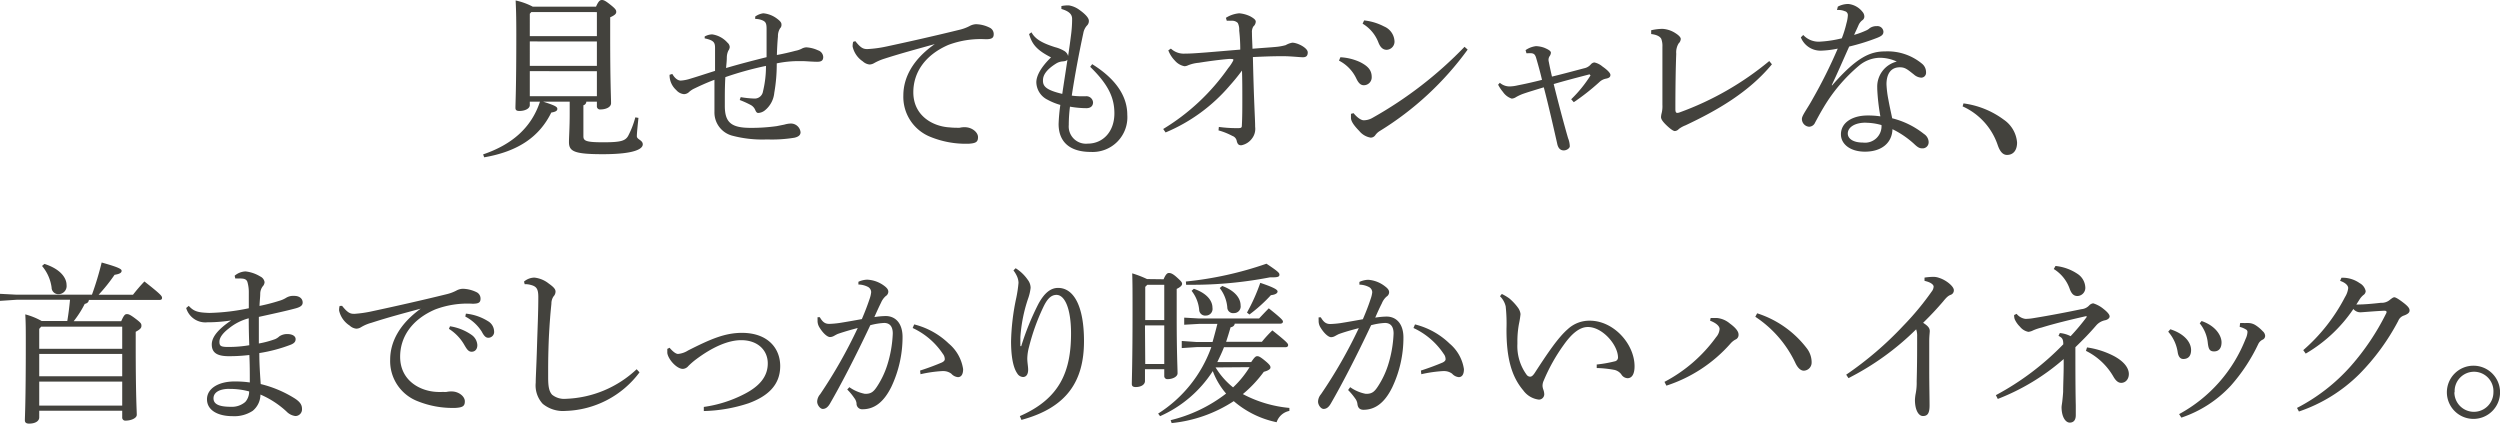 <svg xmlns="http://www.w3.org/2000/svg" viewBox="0 0 375.99 63.74"><defs><style>.cls-1{fill:#43423d;}</style></defs><title>sec4-item-copy-3-sp</title><g id="レイヤー_2" data-name="レイヤー 2"><g id="main"><path class="cls-1" d="M89.64,1c.39-.88.62-1,.88-1s.49.08,1.27.7.89.81.89,1.09-.21.5-.91.81V5.23c0,7.33.13,9.33.13,10.29,0,.6-.78.94-1.59.94a.47.47,0,0,1-.54-.52v-.65H88.18a.57.57,0,0,1-.44.54v4.66c0,.7.39.91,3,.91s3.28-.21,3.72-.94a13.3,13.3,0,0,0,1.09-2.81l.47.08c-.1,1-.24,2.26-.24,2.76s.89.57.89,1.22-1.12,1.48-6,1.48c-4.29,0-5.1-.41-5.1-1.82,0-.78.11-2.13.11-4.26V15.29h-4c1.9.6,2.14.8,2.14,1.09s-.27.44-.91.55c-1.8,3.66-5,5.85-10.09,6.73l-.16-.44c4.34-1.48,7.25-4,8.55-7.93H79.68v.52c0,.54-.76.88-1.56.88-.42,0-.6-.13-.6-.47,0-.67.13-2.88.13-11,0-3.05-.05-4-.1-5.15A10.1,10.1,0,0,1,80.12,1Zm-9.73.81-.23.26V5.43H89.77V1.82Zm-.23,4.42V9.91H89.77V6.24Zm0,4.47v3.77H89.77V10.71Z"/><path class="cls-1" d="M111.4,14.61a14.73,14.73,0,0,0,2,.21h.21a1.26,1.26,0,0,0,1.14-1.07,16,16,0,0,0,.45-3.84,49.92,49.92,0,0,0-6.11,1.69c-.06,1-.08,2.1-.08,3,0,.52,0,1,0,1.33,0,2.52,1,3.3,3.9,3.3a27.47,27.47,0,0,0,3.9-.26l1.15-.23a3.9,3.9,0,0,1,.93-.16,1.46,1.46,0,0,1,1.51,1.3c0,.42-.28.68-.91.83a20.9,20.9,0,0,1-4.13.26,17.64,17.64,0,0,1-5.25-.57,3.6,3.6,0,0,1-2.66-3.56c0-1,0-2.78,0-4.84-1.33.5-2.37,1-3,1.3a3.23,3.23,0,0,0-.8.52,1.13,1.13,0,0,1-.78.34,1.73,1.73,0,0,1-1.17-.62,3,3,0,0,1-1-2.29l.41-.13c.39.67.84,1,1.28,1a6,6,0,0,0,1.45-.29c.94-.28,1.9-.6,3.7-1.17,0-1.06,0-2.08,0-3.46,0-.85-.23-1.14-1.56-1.43V5.49a2.47,2.47,0,0,1,1.12-.32,3.78,3.78,0,0,1,2.31,1.25.93.93,0,0,1,.34.65,1.05,1.05,0,0,1-.21.55,2.5,2.5,0,0,0-.23,1c0,.57-.08,1.15-.11,1.61,2-.59,4-1.11,6.09-1.63,0-.63,0-1.23,0-1.8,0-.83,0-1.64,0-2.47s-.15-1.06-.62-1.27a2.67,2.67,0,0,0-1.09-.21l0-.36A2.66,2.66,0,0,1,114.8,2a4,4,0,0,1,2,.76c.6.44.73.67.73.93a.71.71,0,0,1-.21.57A2.24,2.24,0,0,0,117,5.49c-.08.83-.13,1.82-.16,2.78,1-.18,2-.42,2.79-.63a3.51,3.51,0,0,0,.93-.31,1.61,1.61,0,0,1,.7-.21,4.82,4.82,0,0,1,1.77.45,1.11,1.11,0,0,1,.78,1c0,.57-.33.72-.91.72s-1.45-.07-2.08-.1h-.6a16.34,16.34,0,0,0-3.4.34,24.89,24.89,0,0,1-.37,4.42,3.86,3.86,0,0,1-1.48,2.7,1.77,1.77,0,0,1-.93.34c-.19,0-.32-.13-.45-.44a1.51,1.51,0,0,0-.72-.78,14.12,14.12,0,0,0-1.62-.73Z"/><path class="cls-1" d="M128.64,6.19c.88,1.12,1.27,1.19,1.84,1.19A17.88,17.88,0,0,0,133.29,7c3.41-.73,7.23-1.59,11.13-2.55a6.49,6.49,0,0,0,1.38-.52,2.21,2.21,0,0,1,1-.29,4.82,4.82,0,0,1,2,.5,1.06,1.06,0,0,1,.65,1c0,.57-.29.76-1.2.76a13.82,13.82,0,0,0-5.61.85c-3.56,1.54-5.28,4.19-5.28,7.13,0,3.53,2.94,5.15,5.48,5.28a8.2,8.2,0,0,0,1,.05,2.59,2.59,0,0,0,.52,0,2.82,2.82,0,0,1,.73-.08c1.09,0,2,.76,2,1.49s-.31.93-1.43,1h-.23a14,14,0,0,1-5.41-1,6.47,6.47,0,0,1-4.16-6.27c0-2.65,1.4-5.4,4.73-7.72-2.78.78-4.94,1.35-7.56,2.19a7.94,7.94,0,0,0-1.56.67,1.43,1.43,0,0,1-.71.21,1.78,1.78,0,0,1-1-.47,3.63,3.63,0,0,1-1.53-2.23,2.9,2.9,0,0,1,.08-.71Z"/><path class="cls-1" d="M164.26,9.65c3.85,2.39,5.28,5.07,5.28,7.61a5.22,5.22,0,0,1-5.49,5.59c-3,0-4.84-1.37-4.84-4.21a26.06,26.06,0,0,1,.26-2.86,9.13,9.13,0,0,1-1.92-.78,3,3,0,0,1-1.69-2.62c0-1,.73-2.32,2.21-3.75-2.19-1.12-2.86-2-3.3-3.51l.36-.26c.55,1,1.56,1.61,3.56,2.24a5.14,5.14,0,0,1,1.33.54,1.25,1.25,0,0,1,.62.78c.19-1.22.34-2.36.47-3.4a18.51,18.51,0,0,0,.13-1.9V2.83c0-.67-.44-1.14-1.61-1.48V.91a5,5,0,0,1,1.12-.1,3.64,3.64,0,0,1,1.58.67c.89.63,1.43,1.22,1.43,1.64a.94.94,0,0,1-.31.75,2.3,2.3,0,0,0-.52,1.1c-.6,2.78-1.27,6.29-1.74,9.41a10.62,10.62,0,0,0,1.4.1c.29,0,.52,0,.68,0a1,1,0,0,1,1.12.91c0,.6-.42.88-1,.88a14.47,14.47,0,0,1-2.47-.23,21.77,21.77,0,0,0-.18,2.75,2.59,2.59,0,0,0,2.86,2.81c2.23,0,4-1.74,4-4.55,0-2.29-.85-4.29-3.64-7Zm-4.5,4.47c.26-1.77.54-3.51.78-5.15-.1.16-.34.23-.68.26a2.19,2.19,0,0,0-1,.31c-1.61,1-2,1.85-2,2.52C156.82,13,157.37,13.55,159.76,14.12Z"/><path class="cls-1" d="M174.94,19.4a32.39,32.39,0,0,0,9.78-9.16,6.08,6.08,0,0,0,.73-1.09A.55.55,0,0,0,185.5,9c0-.1-.13-.13-.31-.13a2.13,2.13,0,0,0-.42,0c-1.51.13-3.17.36-4.47.57a5.52,5.52,0,0,0-1.64.39,1.33,1.33,0,0,1-.52.13,2.52,2.52,0,0,1-1.43-.83,4.45,4.45,0,0,1-1-1.56l.39-.26a2.82,2.82,0,0,0,2.16.75h.16c1.27,0,4.23-.28,8.11-.6,0-1-.05-1.92-.16-2.86a2.25,2.25,0,0,0-.21-1.14,1.16,1.16,0,0,0-.78-.34,3.78,3.78,0,0,0-.46,0,3.17,3.17,0,0,0-.42,0l-.13-.44a4.46,4.46,0,0,1,2-.68,4.66,4.66,0,0,1,1.69.47c.46.26.8.5.8.78a1,1,0,0,1-.36.73,1.55,1.55,0,0,0-.21.94c0,.75.05,1.5.08,2.41,1.84-.15,2.73-.2,3.35-.26a8.44,8.44,0,0,0,1.64-.28,3,3,0,0,1,1-.37c.78,0,2.32.78,2.32,1.46,0,.52-.24.73-.73.73s-1.82-.16-3-.16c-1.95,0-3.32.08-4.52.13.16,7.13.34,9.26.34,10.51a2.37,2.37,0,0,1-.49,1.76,2.58,2.58,0,0,1-1.59,1c-.37,0-.55-.13-.68-.6a1,1,0,0,0-.67-.81,10.14,10.14,0,0,0-2.08-.83l.05-.52a19.62,19.62,0,0,0,2.52.18h.34c.47,0,.6-.05.6-.39.07-1.25.07-2.62.07-4.13,0-1.25,0-2.78-.05-4.14-.65.89-1.35,1.72-1.82,2.24a25.73,25.73,0,0,1-9.67,7.07Z"/><path class="cls-1" d="M201.59,8.61a8.07,8.07,0,0,1,2.94.72c1.25.63,1.77,1.25,1.77,2.27a1.19,1.19,0,0,1-1.17,1.22c-.39,0-.75-.18-1.14-1a5.8,5.8,0,0,0-2.61-2.7Zm19.14-1.15A46.31,46.31,0,0,1,207.5,19.71a2.24,2.24,0,0,0-.68.65.84.84,0,0,1-.68.34,2.8,2.8,0,0,1-1.71-1c-.89-.91-1.22-1.48-1.25-1.93,0-.13,0-.23,0-.33s0-.24,0-.32l.39-.1c.65.78,1.2,1.07,1.53,1.07a2.68,2.68,0,0,0,1.36-.39,60,60,0,0,0,13.8-10.66ZM205.16,3.07a8.45,8.45,0,0,1,3,.91,2.54,2.54,0,0,1,1.56,2.13,1.23,1.23,0,0,1-1.17,1.38c-.65,0-1-.5-1.23-1.07a5.63,5.63,0,0,0-2.39-2.86Z"/><path class="cls-1" d="M225.57,12.45A2.23,2.23,0,0,0,227,13a5.61,5.61,0,0,0,1.24-.16c1.07-.21,2.27-.47,3.67-.83-.26-1.14-.6-2.34-.89-3.33-.15-.49-.33-.62-.67-.67a3.2,3.2,0,0,0-.55,0h-.23l-.13-.47A3.49,3.49,0,0,1,231,6.94a4.06,4.06,0,0,1,1.25.24c.62.26,1,.49,1,.75a1.06,1.06,0,0,1-.23.57,1.06,1.06,0,0,0-.13.5,1.47,1.47,0,0,0,.05.33c.1.55.29,1.41.47,2.19,1.74-.42,3.35-.86,4.83-1.25a1.8,1.8,0,0,0,1-.57.85.85,0,0,1,.54-.31A2.78,2.78,0,0,1,241,10c.79.55,1.2,1,1.2,1.27s-.15.45-.62.55a2,2,0,0,0-1.07.55,33.67,33.67,0,0,1-3.82,3l-.39-.44a19.27,19.27,0,0,0,2.91-3.59l-.15-.16c-2,.52-3.83,1-5.39,1.46.65,2.65,1.54,6,2.16,8.14a3.48,3.48,0,0,1,.26,1.22c0,.26-.42.62-.91.62s-.86-.31-1-1.09c-.55-2.42-1.3-5.74-2-8.4-1.27.39-2.41.73-3.17,1a7.3,7.3,0,0,0-1,.47,1.28,1.28,0,0,1-.65.23,2.56,2.56,0,0,1-1.32-1,5.9,5.9,0,0,1-.73-1.09Z"/><path class="cls-1" d="M266.49,9.67c-3.48,4.21-8.24,6.94-13,9.18a4.05,4.05,0,0,0-1,.55.88.88,0,0,1-.6.31c-.23,0-.68-.31-1.3-.91s-.78-.94-.78-1.2a2.88,2.88,0,0,1,.1-.6,4.31,4.31,0,0,0,.11-1.24V7.05a3.07,3.07,0,0,0-.18-1.23c-.19-.31-.6-.59-1.51-.7V4.55a7.83,7.83,0,0,1,1.71-.21A4,4,0,0,1,252,5c.44.28.78.6.78.86a1,1,0,0,1-.32.67,2.58,2.58,0,0,0-.36,1.56c-.08,2-.13,5.07-.13,8.32,0,.39.08.57.28.57a1,1,0,0,0,.34-.07,45.24,45.24,0,0,0,13.5-7.73Z"/><path class="cls-1" d="M276.4,1A3.3,3.3,0,0,1,278,.6a3.11,3.11,0,0,1,2.1,1.17,1.09,1.09,0,0,1,.29.73.68.68,0,0,1-.34.57,1.92,1.92,0,0,0-.55.75c-.2.47-.41.89-.65,1.43a12.79,12.79,0,0,0,1.88-.7,1.84,1.84,0,0,0,.46-.31,1.77,1.77,0,0,1,1.07-.31.9.9,0,0,1,1,.83c0,.44-.24.65-.94.93A31.48,31.48,0,0,1,278.11,7c-1,2.23-1.82,4.13-2.62,5.8l.05.05c3.77-4.34,5.8-5.12,8-5.12a8.1,8.1,0,0,1,5.51,1.84,1.64,1.64,0,0,1,.62,1.25v.08a.73.73,0,0,1-.72.78,1.81,1.81,0,0,1-1.1-.47c-1-.78-1.32-1.09-2.13-1.09-1.25,0-2,.88-2,2.57a15.63,15.63,0,0,0,.29,2.32c.18,1,.41,2,.57,2.78a12.52,12.52,0,0,1,4.78,2.36,1.52,1.52,0,0,1,.7,1.17v.06a.91.91,0,0,1-1,.93c-.36,0-.65-.15-1.17-.65a13.75,13.75,0,0,0-3.27-2.23c-.06,2-1.56,3.38-4.14,3.38-2.23,0-3.61-1.15-3.61-2.6,0-1.82,1.79-2.84,4-2.84a12.27,12.27,0,0,1,1.93.13,31.09,31.09,0,0,1-.47-4.13v-.18a3.88,3.88,0,0,1,2.94-3.93,6.1,6.1,0,0,0-2.63-.57,5.05,5.05,0,0,0-3,1.14,24.64,24.64,0,0,0-5.36,6.29c-.6,1-1,1.77-1.3,2.32a1,1,0,0,1-.91.62,1.17,1.17,0,0,1-1.07-1.19c0-.5.84-1.56,1.59-2.94a74.46,74.46,0,0,0,3.8-7.62,14.1,14.1,0,0,1-2.55.31,3.18,3.18,0,0,1-3-2l.36-.36a3.14,3.14,0,0,0,2.55,1,17.28,17.28,0,0,0,3.25-.5,16.4,16.4,0,0,0,.7-2.26,5.44,5.44,0,0,0,.21-1.19.6.6,0,0,0-.47-.63,2.41,2.41,0,0,0-1-.18h-.16Zm4.18,17.45c-1.61,0-2.68.68-2.68,1.64,0,.73.76,1.35,2.27,1.35a2.48,2.48,0,0,0,2.8-2.63A8.83,8.83,0,0,0,280.58,18.46Z"/><path class="cls-1" d="M295.3,15.55A13,13,0,0,1,301.36,18a4.6,4.6,0,0,1,2,3.43c0,1.22-.6,1.87-1.51,1.87-.65,0-1.09-.54-1.43-1.56A9.81,9.81,0,0,0,295.17,16Z"/><path class="cls-1" d="M13.83,44.32a46.63,46.63,0,0,0,1.46-4.84c2.68.75,3,1,3,1.25s-.21.47-1.06.6a25.33,25.33,0,0,1-2.4,3H20a25.83,25.83,0,0,1,1.72-2c2.55,2,2.65,2.21,2.65,2.47s-.18.31-.41.31H13.37c-.06.37-.26.5-.63.6a14.81,14.81,0,0,1-1.66,2.6h7.15c.41-.94.59-1.07.85-1.07s.5.08,1.33.71.86.75.86,1.06-.18.52-.86.89v1.84c0,8.06.16,9.93.16,10.64,0,.54-.91.88-1.67.88a.46.46,0,0,1-.52-.49v-1H5.9v1c0,.58-.62.94-1.53.94-.42,0-.63-.16-.63-.5,0-.57.14-2.62.14-11.54,0-2,0-3.12-.08-4.39a10.49,10.49,0,0,1,2.47,1h3.85c.18-1.07.31-2.13.41-3.2h-8L0,45.25V44.19l2.5.13Zm4.55,4.81H6.19l-.29.33v3H18.38Zm0,4.1H5.9v3.36H18.38Zm0,4.16H5.9V61H18.38ZM6.68,39.69c2.45.78,3.33,2.13,3.33,3.17a1.22,1.22,0,0,1-1.2,1.38H8.76a1,1,0,0,1-1-1A6.29,6.29,0,0,0,6.32,40Z"/><path class="cls-1" d="M28.39,46c.78.88,1.48,1,3,1.06h.21a31.6,31.6,0,0,0,5.82-.7c0-.86,0-1.59,0-2.34a5.48,5.48,0,0,0-.21-1.61c-.1-.29-.31-.5-.91-.52a2.8,2.8,0,0,0-.49,0,1.84,1.84,0,0,0-.42,0l-.1-.42a2.67,2.67,0,0,1,1.64-.65,5.39,5.39,0,0,1,2.21.76,1.12,1.12,0,0,1,.65.85,1,1,0,0,1-.29.65,1.92,1.92,0,0,0-.36,1c0,.58-.08,1.12-.11,1.93a28.28,28.28,0,0,0,2.94-.76A4.15,4.15,0,0,0,43,44.81a2.06,2.06,0,0,1,1.27-.31c.73,0,1.25.39,1.25,1,0,.39-.26.65-1,.86-1.43.39-3.33.8-5.59,1.3v4A14.91,14.91,0,0,0,41.39,51a2.31,2.31,0,0,0,.63-.42,2.11,2.11,0,0,1,1.17-.34c.88,0,1.27.37,1.27.76s-.21.62-.7.83A23,23,0,0,1,39,53.1c0,1.56.1,3.12.21,4.66a17.34,17.34,0,0,1,4.94,2.05c1,.6,1.27,1.09,1.27,1.69a1,1,0,0,1-1,1.07,2.25,2.25,0,0,1-1.33-.68,13.72,13.72,0,0,0-3.92-2.55A3.18,3.18,0,0,1,38,61.79a5,5,0,0,1-3,.8c-2.31,0-3.87-.93-3.87-2.54s1.71-2.68,4.16-2.68a15.56,15.56,0,0,1,2.28.15c0-1.45,0-2.78-.07-4.13a25.12,25.12,0,0,1-3.1.18c-1.82,0-2.55-.57-2.55-1.77s1.12-2.39,2.92-3.61v0a23.61,23.61,0,0,1-3.23.28H31.2A3,3,0,0,1,28,46.32Zm6.14,12.48c-1.54,0-2.42.54-2.42,1.43s.86,1.27,2.63,1.27a3.07,3.07,0,0,0,2.15-.73,2.33,2.33,0,0,0,.58-1.58A11.13,11.13,0,0,0,34.53,58.49Zm2.88-10.61a7.94,7.94,0,0,0-3,1.53c-.91.7-1.41,1.38-1.41,2s.21.75,1.1.78h.39a18.26,18.26,0,0,0,3-.26C37.44,50.61,37.41,49.18,37.41,47.88Z"/><path class="cls-1" d="M51.45,46c.89,1.12,1.28,1.2,1.85,1.2a18.25,18.25,0,0,0,2.81-.42c3.4-.73,7.23-1.59,11.13-2.55a6.18,6.18,0,0,0,1.38-.52,2.15,2.15,0,0,1,1-.28,4.94,4.94,0,0,1,2,.49,1.06,1.06,0,0,1,.65,1c0,.58-.29.76-1.2.76a13.71,13.71,0,0,0-5.62.86c-3.56,1.53-5.27,4.18-5.27,7.12,0,3.54,2.93,5.15,5.48,5.28a8.12,8.12,0,0,0,1,0,2.59,2.59,0,0,0,.52,0,3.17,3.17,0,0,1,.73-.07c1.09,0,2,.75,2,1.48s-.31.93-1.43,1h-.23a14,14,0,0,1-5.41-1,6.46,6.46,0,0,1-4.16-6.26c0-2.66,1.4-5.36,4.6-7.67-2.78.75-4.86,1.3-7.43,2.13a6.06,6.06,0,0,0-1.57.67,1.36,1.36,0,0,1-.7.21,1.72,1.72,0,0,1-1-.47A3.63,3.63,0,0,1,51,46.71a2.36,2.36,0,0,1,.08-.7Zm16.23,3.07a7.72,7.72,0,0,1,3.25,1.3,2,2,0,0,1,.86,1.53c0,.65-.37,1-.86,1s-.73-.39-1.17-1.15a6.93,6.93,0,0,0-2.24-2.29Zm2.39-1.9a7.68,7.68,0,0,1,3.3,1.12,1.83,1.83,0,0,1,.94,1.51.88.88,0,0,1-.86,1c-.31,0-.6-.15-1-.93a6.45,6.45,0,0,0-2.47-2.26Z"/><path class="cls-1" d="M96.18,56a14.41,14.41,0,0,1-11.13,5.8,4.79,4.79,0,0,1-3.43-1.07,4.08,4.08,0,0,1-1.05-3.17c0-.83.11-2.6.19-5.35s.2-5.13.2-7.52c0-1.22-.25-1.61-1.14-1.84a3,3,0,0,0-.91-.11l-.1-.39a2.45,2.45,0,0,1,1.56-.6,4.17,4.17,0,0,1,2.18.91c.78.55,1,.86,1,1.2a1.08,1.08,0,0,1-.31.73,1.93,1.93,0,0,0-.31,1.09c-.13,1.27-.26,2.68-.39,5.25-.08,2-.1,3.49-.1,4.71v1.06c0,1.43.13,2.14.59,2.66a2.9,2.9,0,0,0,2.08.62,16.35,16.35,0,0,0,10.64-4.45Z"/><path class="cls-1" d="M100.7,52.3c.57.67,1,.93,1.27.93a3.34,3.34,0,0,0,1.51-.52c3.38-1.71,5.54-2.65,8.11-2.65,3.82,0,5.75,2.26,5.75,5,0,2.94-2,4.58-4.76,5.59a23,23,0,0,1-6.73,1.17l0-.62a18.88,18.88,0,0,0,6.06-1.92c2.36-1.2,3.56-2.68,3.56-4.63s-1.48-3.49-4-3.49c-1.92,0-4.31,1-6.94,3a12,12,0,0,0-1,.88,1.15,1.15,0,0,1-.83.44c-.94,0-2.24-1.48-2.34-2.41,0-.11,0-.24,0-.39v-.21Z"/><path class="cls-1" d="M127.74,58.23a6,6,0,0,0,2.34,1h.1c.86,0,1.25-.36,1.77-1.17A13.11,13.11,0,0,0,133.41,55a18,18,0,0,0,.86-4.84c0-1.25-.63-1.59-1.3-1.59a10,10,0,0,0-2.08.34c-2.29,4.86-4.45,9-6.06,11.78-.34.6-.71.81-1.09.81s-.84-.58-.84-1.1a1.76,1.76,0,0,1,.45-1.11A73.56,73.56,0,0,0,129,49.33c-1.12.29-2,.55-3,.89-.29.13-.49.26-.65.34a1.21,1.21,0,0,1-.52.13c-.42,0-1.09-.6-1.64-1.54a1.82,1.82,0,0,1-.23-1,3.88,3.88,0,0,1,0-.44l.34,0c.44.78.83,1,1.43,1a13.65,13.65,0,0,0,1.48-.13c1.15-.18,2.32-.39,3.41-.59.55-1.28.88-2.19,1.17-3.05a4.18,4.18,0,0,0,.23-1,.92.92,0,0,0-.46-.78,3.29,3.29,0,0,0-1.46-.37l0-.41a3.35,3.35,0,0,1,1.33-.32A4.63,4.63,0,0,1,133,43c.44.33.6.59.6.88a.8.8,0,0,1-.39.65,2.8,2.8,0,0,0-.71,1c-.36.73-.62,1.3-1,2.16a12.37,12.37,0,0,1,1.69-.16c1.51,0,2.55,1.12,2.55,3.15a17.53,17.53,0,0,1-1.69,7.51c-1.15,2.32-2.58,3.36-4.32,3.36a.84.84,0,0,1-.91-.89,1.6,1.6,0,0,0-.34-.8,8.56,8.56,0,0,0-1.06-1.28Zm10.64-2.5c1.45-.47,2.44-.86,3.24-1.2.29-.13.47-.31.47-.49a1.28,1.28,0,0,0-.28-.81,11,11,0,0,0-4.55-3.9l.23-.54a11.5,11.5,0,0,1,5.2,2.88,6.2,6.2,0,0,1,2.16,3.85c0,.86-.34,1.2-.78,1.2a1.51,1.51,0,0,1-1-.52,2,2,0,0,0-1.25-.39h-.13a20,20,0,0,0-3.25.47Z"/><path class="cls-1" d="M152.75,40.34a6.17,6.17,0,0,1,1.82,1.74A2,2,0,0,1,155,43.3a7.18,7.18,0,0,1-.4,1.67,22.82,22.82,0,0,0-1.14,5.74v1.35h.13a39.61,39.61,0,0,1,2.6-6.39c.86-1.56,1.79-2.37,2.94-2.37,2.37,0,3.9,2.76,3.9,8,0,6-2.55,10-9.41,11.85l-.24-.57c6.09-2.65,7.7-6.81,7.7-12.43,0-3.74-.94-5.8-2.19-5.8-.91,0-1.48.78-2,1.88a31.64,31.64,0,0,0-2.13,5.95,7.19,7.19,0,0,0-.26,1.72c0,.62.13,1.22.13,1.71,0,.65-.26,1.09-.78,1.09a1.07,1.07,0,0,1-.86-.54c-.7-1-.93-2.89-.93-4.84a34.42,34.42,0,0,1,.8-6.6,19.26,19.26,0,0,0,.32-2.19,2.57,2.57,0,0,0-.24-1,4.58,4.58,0,0,0-.52-.86Z"/><path class="cls-1" d="M175,42c.33-.78.57-.94.78-.94s.49,0,1.19.63.81.78.81,1-.21.47-.81.76v4.18c0,5.57.13,7.7.13,8.51,0,.52-.75.88-1.48.88a.46.46,0,0,1-.52-.49v-1H172.2v1.77c0,.55-.6.91-1.38.91-.41,0-.6-.13-.6-.47,0-.59.11-3.66.11-10.63,0-3.33,0-4.45-.05-6a15.68,15.68,0,0,1,2.23.86Zm-2.76,1.14v5h2.86V42.83h-2.55Zm0,11.6h2.86V48.94H172.2Zm15.94-.29c.52-.78.7-.88.91-.88s.44.08,1.22.73.76.8.76,1-.32.44-1,.62a18.62,18.62,0,0,1-3.15,3.35,18.54,18.54,0,0,0,7,2.08l0,.45A2.53,2.53,0,0,0,192,63.5a14.29,14.29,0,0,1-6.45-3.17,20.87,20.87,0,0,1-9.34,3.3l-.15-.44a22.1,22.1,0,0,0,8.34-4,11.13,11.13,0,0,1-2-3.38,18.15,18.15,0,0,1-7.93,6.78l-.29-.39a19.64,19.64,0,0,0,8-10H180l-2.27.15V51.28l2.27.16h2.36c.26-.91.5-1.82.73-2.73h-2.73l-2.26.13V47.77l2.26.13h9c.45-.49,1-1.06,1.46-1.53,2,1.59,2.13,1.82,2.13,2s-.16.31-.42.31h-6.83c-.05.29-.24.47-.63.55-.21.75-.44,1.48-.67,2.18h5.38a17.42,17.42,0,0,1,1.58-1.72c2.27,1.8,2.37,2,2.37,2.21s-.16.32-.41.32h-9.24c-.28.75-.65,1.5-1,2.23Zm-9.83-12.11a52.94,52.94,0,0,0,12.12-2.68c1.84,1.22,1.95,1.4,1.95,1.66s-.18.39-1,.39H191a61.08,61.08,0,0,1-11.86,1.12h-.75Zm1.2,1.09c2.1.73,2.8,1.9,2.8,2.86a1,1,0,0,1-1,1.17.9.9,0,0,1-1-.89,5.39,5.39,0,0,0-1.14-2.83Zm3.27,11.83a11.43,11.43,0,0,0,2.63,3,14.12,14.12,0,0,0,1.48-1.61,14.93,14.93,0,0,0,1-1.43Zm1-12.25c2.11.78,2.76,2,2.76,2.91a1,1,0,0,1-1,1.17.87.87,0,0,1-1-.88,5.49,5.49,0,0,0-1.14-2.89Zm3.72,4a27.94,27.94,0,0,0,2-4.47c2.34.78,2.6,1.09,2.6,1.3s-.23.47-1,.55a23,23,0,0,1-3.23,2.91Z"/><path class="cls-1" d="M203.06,58.23a6,6,0,0,0,2.34,1h.11c.86,0,1.24-.36,1.76-1.17A13.11,13.11,0,0,0,208.73,55a18,18,0,0,0,.86-4.84c0-1.25-.63-1.59-1.3-1.59a10,10,0,0,0-2.08.34c-2.29,4.86-4.45,9-6.06,11.78-.34.6-.7.81-1.09.81s-.83-.58-.83-1.1a1.8,1.8,0,0,1,.44-1.11,72.51,72.51,0,0,0,5.69-9.94c-1.12.29-2.05.55-3,.89-.28.13-.49.26-.65.34a1.21,1.21,0,0,1-.52.13c-.41,0-1.09-.6-1.64-1.54a1.82,1.82,0,0,1-.23-1,2.6,2.6,0,0,1,0-.44l.33,0c.45.78.84,1,1.43,1a13.79,13.79,0,0,0,1.49-.13c1.14-.18,2.31-.39,3.4-.59.55-1.28.89-2.19,1.17-3.05a4.33,4.33,0,0,0,.24-1,.91.91,0,0,0-.47-.78,3.29,3.29,0,0,0-1.46-.37l0-.41a3.31,3.31,0,0,1,1.32-.32,4.61,4.61,0,0,1,2.55,1c.44.33.6.59.6.88a.8.8,0,0,1-.39.65,2.66,2.66,0,0,0-.7,1c-.37.73-.63,1.3-1,2.16a12.52,12.52,0,0,1,1.69-.16c1.51,0,2.55,1.12,2.55,3.15a17.38,17.38,0,0,1-1.69,7.51c-1.14,2.32-2.57,3.36-4.32,3.36-.54,0-.85-.29-.91-.89a1.68,1.68,0,0,0-.33-.8,9.56,9.56,0,0,0-1.07-1.28Zm10.64-2.5c1.45-.47,2.44-.86,3.25-1.2.28-.13.46-.31.46-.49a1.28,1.28,0,0,0-.28-.81,11,11,0,0,0-4.55-3.9l.23-.54a11.45,11.45,0,0,1,5.2,2.88,6.2,6.2,0,0,1,2.16,3.85c0,.86-.34,1.2-.78,1.2a1.54,1.54,0,0,1-1-.52,2,2,0,0,0-1.25-.39h-.13a20.32,20.32,0,0,0-3.25.47Z"/><path class="cls-1" d="M240.14,54.82a18.91,18.91,0,0,0,2.68-.47.59.59,0,0,0,.52-.65c-.06-1.87-2.34-4.52-4.53-4.52-1.3,0-2.5,1.09-3.64,2.7a26.85,26.85,0,0,0-3,5.36,1.87,1.87,0,0,0-.18.8,2.1,2.1,0,0,0,.1.5,2.26,2.26,0,0,1,.16.78.81.81,0,0,1-.81.78h0a3.39,3.39,0,0,1-2.34-1.38c-1.77-2.08-2.55-4.89-2.53-9.26a24.35,24.35,0,0,0-.12-3.38,3.13,3.13,0,0,0-.86-1.53l.28-.34a8,8,0,0,1,1.1.65,7.87,7.87,0,0,1,1.3,1.38,2,2,0,0,1,.41,1,12.87,12.87,0,0,1-.23,1.45,14.39,14.39,0,0,0-.24,2.68v.37a7.29,7.29,0,0,0,1.41,4.65.67.67,0,0,0,.49.26c.21,0,.39-.1.68-.52,1.95-3,3.53-5.36,5-6.63a4.76,4.76,0,0,1,3.31-1.27c3.61,0,6.73,3.53,6.73,6.86,0,1.2-.41,1.79-1.06,1.79a1.16,1.16,0,0,1-.94-.59,1.79,1.79,0,0,0-1.14-.68,16.63,16.63,0,0,0-2.55-.26Z"/><path class="cls-1" d="M257.27,47.83c.39,0,.7,0,1,0a3.52,3.52,0,0,1,1.9.83c.83.6,1.3,1.17,1.3,1.64a.76.76,0,0,1-.49.78,2.76,2.76,0,0,0-.73.6A21.79,21.79,0,0,1,250.62,58l-.29-.57a22.45,22.45,0,0,0,7.77-6.73,2.06,2.06,0,0,0,.52-1.22c0-.42-.49-.89-1.43-1.25Zm7-.71a15.22,15.22,0,0,1,7.44,5.23,3.47,3.47,0,0,1,.75,2v.1a1.22,1.22,0,0,1-1.17,1.3c-.44,0-.91-.36-1.3-1.22a17,17,0,0,0-6-6.89Z"/><path class="cls-1" d="M277.66,56.35A51.52,51.52,0,0,0,286.24,49a42.26,42.26,0,0,0,4.29-5.17,1.29,1.29,0,0,0,.28-.73c0-.24-.33-.63-1.37-.86l0-.49a9.5,9.5,0,0,1,1.22-.11,2.54,2.54,0,0,1,1,.16c1,.31,2.19,1.25,2.19,1.84a.7.7,0,0,1-.5.71c-.31.13-.54.28-1.12,1-1.06,1.23-1.79,2-3,3.2.83.52,1,.86,1,1.25,0,.21-.08.75-.08,1.51,0,1,0,2.62,0,4.37,0,2.13.05,4.29.05,5.3,0,1.22-.33,1.59-1,1.59S288,61.63,288,60.15a6.19,6.19,0,0,1,.12-1,8.38,8.38,0,0,0,.14-1.77q.08-2.73.07-6.79a2.77,2.77,0,0,0-.15-1.06A40.51,40.51,0,0,1,278,56.87Z"/><path class="cls-1" d="M303.29,47.2a2.06,2.06,0,0,0,1.33.76,7.83,7.83,0,0,0,1.3-.13c2.42-.39,5.25-.94,7.1-1.33a1.8,1.8,0,0,0,1.19-.57,1,1,0,0,1,.6-.31,4.52,4.52,0,0,1,1.56.85c.57.45.91.84.91,1.12s-.34.5-.65.57a2.4,2.4,0,0,0-1.35.76c-1.12,1.3-1.95,2.13-3.15,3.3,0,2.91,0,6.16.06,8.79v1.43c0,.75-.34,1.12-.91,1.12s-1.2-.73-1.23-2.27c0-.26.06-.49.11-.93s.1-.94.13-1.43c0-1.09.08-2.63.08-4V54a33.44,33.44,0,0,1-9.91,6l-.29-.57a40.88,40.88,0,0,0,10.14-7.65c0-.83-.2-1-.72-1.27l.2-.42a4.25,4.25,0,0,1,1.62.47,32.17,32.17,0,0,0,2.44-2.91l-.08-.11c-2.31.52-4.89,1.15-6.71,1.72a7.54,7.54,0,0,0-1.27.42,2.06,2.06,0,0,1-.73.23,2.14,2.14,0,0,1-1.27-.78A3.66,3.66,0,0,1,303,48a1.79,1.79,0,0,1-.08-.62ZM309.14,40a7.26,7.26,0,0,1,3.28,1.17,2.57,2.57,0,0,1,1.2,2,1.23,1.23,0,0,1-1.17,1.35c-.55,0-.89-.31-1.17-1.06a5.72,5.72,0,0,0-2.4-3Zm4.74,12.25a12.76,12.76,0,0,1,4.05,1.3c1.69.91,2.24,1.92,2.24,2.7s-.5,1.33-1.15,1.33c-.44,0-.8-.31-1.14-.88a9.74,9.74,0,0,0-4.16-3.93Z"/><path class="cls-1" d="M326.41,49.52c2.1.67,3.12,1.95,3.12,3.12,0,1-.52,1.35-1.17,1.35-.42,0-.73-.31-.84-1a6,6,0,0,0-1.43-3.1Zm1.32,12.76a22,22,0,0,0,10-11.31,2.74,2.74,0,0,0,.28-1,.42.42,0,0,0-.23-.42,3.24,3.24,0,0,0-.94-.39l.06-.57a6.23,6.23,0,0,1,.72,0,4.83,4.83,0,0,1,.68,0,2.07,2.07,0,0,1,.88.29,5.38,5.38,0,0,1,1.12.93,1,1,0,0,1,.37.7.63.63,0,0,1-.39.58,1.4,1.4,0,0,0-.63.62A26.58,26.58,0,0,1,335.51,58a17.87,17.87,0,0,1-7.44,4.81Zm3.38-14c2.19.75,3,2.26,3,3.2s-.45,1.37-1.12,1.37-.83-.36-.94-1.22a5.5,5.5,0,0,0-1.22-3Z"/><path class="cls-1" d="M345.46,61.35a27.88,27.88,0,0,0,8.07-6.27,36.64,36.64,0,0,0,5.33-7.93.43.43,0,0,0,.07-.23c0-.11-.1-.19-.33-.19-1.33.06-2.76.19-3.59.24a1.34,1.34,0,0,1-1.07-.5,22,22,0,0,1-7.17,6.71l-.37-.52a27,27,0,0,0,6.29-8,3.23,3.23,0,0,0,.47-1.33c0-.33-.31-.78-1.22-1.09l.21-.47h.26a4.42,4.42,0,0,1,2.47.81,1.78,1.78,0,0,1,.91,1.2.74.74,0,0,1-.34.59,2.81,2.81,0,0,0-.47.5c-.18.26-.39.62-.6.93,1.33,0,2.71-.15,3.7-.26a1.9,1.9,0,0,0,1.4-.49c.23-.16.42-.34.62-.34s.68.29,1.38.83.91.84.91,1.15-.21.52-.8.75a1.39,1.39,0,0,0-.91.83,33.74,33.74,0,0,1-5.85,8,23.64,23.64,0,0,1-9.08,5.62Z"/><path class="cls-1" d="M376,59a4,4,0,1,1-3.95-4A4,4,0,0,1,376,59Zm-6.87,0A2.92,2.92,0,0,0,375,59a2.92,2.92,0,1,0-5.83,0Z"/></g></g></svg>